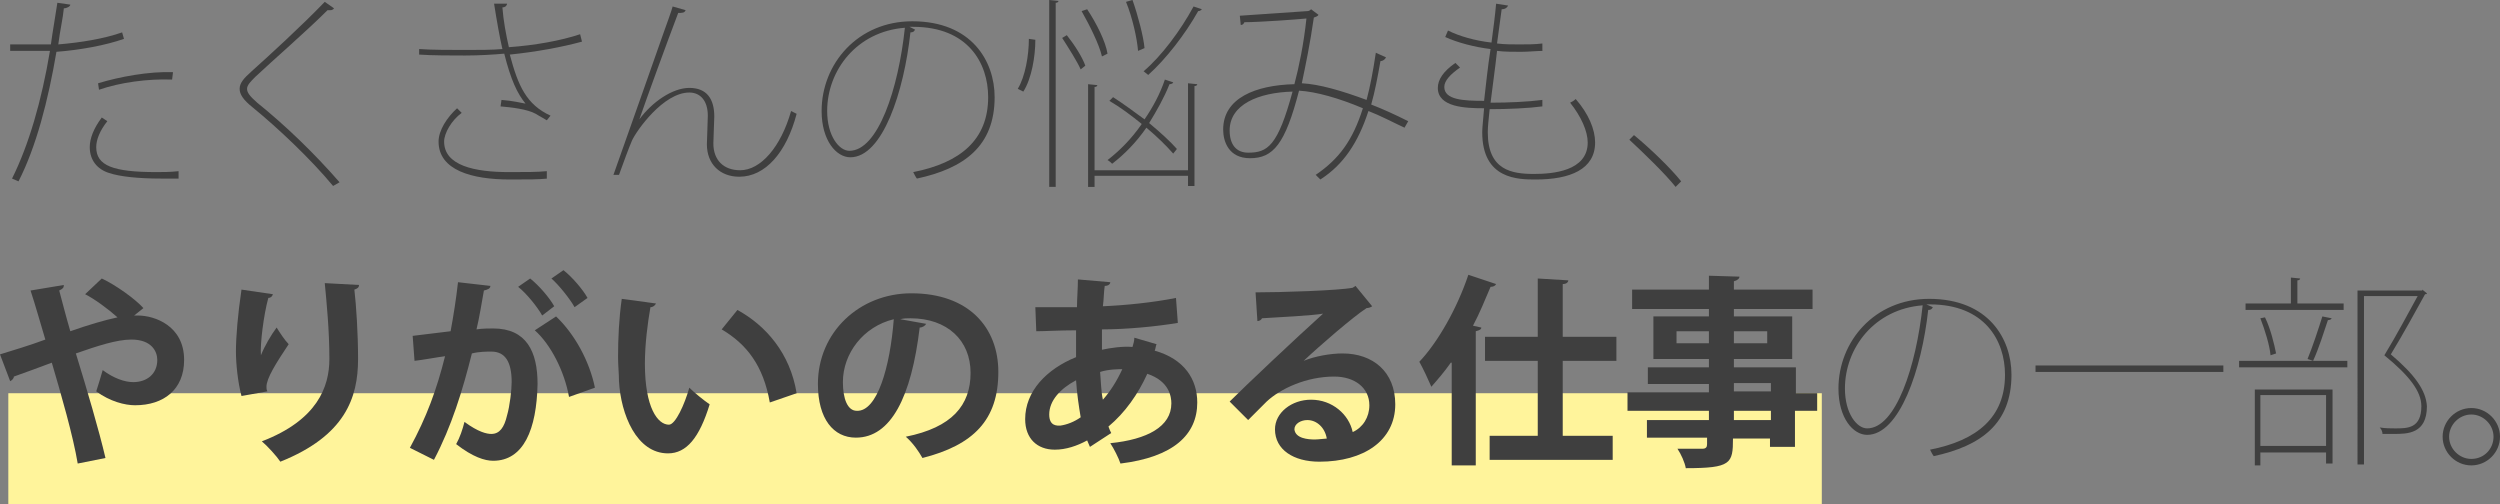 <?xml version="1.0" encoding="utf-8"?>
<!-- Generator: Adobe Illustrator 18.0.0, SVG Export Plug-In . SVG Version: 6.00 Build 0)  -->
<!DOCTYPE svg PUBLIC "-//W3C//DTD SVG 1.1//EN" "http://www.w3.org/Graphics/SVG/1.1/DTD/svg11.dtd">
<svg version="1.1" xmlns="http://www.w3.org/2000/svg" xmlns:xlink="http://www.w3.org/1999/xlink" x="0px" y="0px" width="270.2px"
	 height="54.5px" viewBox="0 0 270.2 54.5" enable-background="new 0 0 270.2 54.5" xml:space="preserve">
<rect x="0" y="0" width="270.2" height="54.5" fill="#808080" stroke="none"/>
<g id="レイヤー_1">
</g>
<g id="base">
	<rect x="0.9" y="42.5" fill="#FFF49B" width="196" height="12"/>
</g>
<g id="moji">
	<g>
		<g>
			<path fill="#3F3F3F" d="M7.6,0.5c0,0.2-0.4,0.4-0.7,0.4C6.8,2,6.5,3.2,6.3,4.8c2.4-0.2,4.9-0.6,6.9-1.3l0.2,0.7
				c-2,0.7-4.7,1.2-7.3,1.4C5.2,10.9,3.9,15.9,2,19.6l-0.7-0.3c1.8-3.6,3.2-8.4,4.1-13.8c-0.4,0-0.9,0-1.3,0h-3l0-0.7
				c0.4,0,0.8,0,1.3,0c0.5,0,2.5,0,3.1,0c0.2-1.5,0.5-3.1,0.7-4.5L7.6,0.5z M19.3,19.3c-0.6,0-1.3,0-1.9,0c-2.4,0-4.4-0.2-5.6-0.6
				c-1.3-0.4-2.1-1.4-2.1-2.8c0-0.9,0.4-2,1.3-3.2l0.6,0.4c-0.8,1-1.2,2-1.2,2.8c0,2,1.8,2.7,6.5,2.7c0.7,0,1.5,0,2.4-0.1L19.3,19.3
				z M18.6,8.6c-2.6-0.1-5.6,0.3-7.9,1.1L10.6,9c2.3-0.7,5.5-1.3,8.1-1.2L18.6,8.6z"/>
			<path fill="#3F3F3F" d="M36,20.1c-2.4-2.9-6-6.3-8.7-8.5c-1-0.8-1.4-1.4-1.4-2c0-0.6,0.4-1.1,1.3-1.9c1.9-1.7,5.5-5,7.9-7.5
				l1,0.7c0,0-0.1,0.2-0.4,0.2c-0.1,0-0.2,0-0.3,0c-2.3,2.3-6,5.5-7.8,7.2c-0.5,0.5-0.9,0.9-0.9,1.3c0,0.4,0.3,0.8,1.1,1.5
				c3.1,2.5,6.2,5.5,8.9,8.6L36,20.1z"/>
			<path fill="#3F3F3F" d="M62.9,4.5c-2.2,0.6-4.9,1.1-7.8,1.4c0.9,3.4,1.8,5.4,4.4,6.6L59.1,13c-0.3-0.2-0.9-0.5-1.2-0.7
				c-0.9-0.5-2.6-0.7-3.8-0.8l0.1-0.7c1.3,0.1,2,0.3,2.6,0.4c-0.9-1.1-1.6-2.6-2.3-5.4c-1.1,0.1-2.7,0.2-4.2,0.2c-1.5,0-3.6,0-5-0.1
				V5.3c1.4,0.1,3.4,0.1,5,0.1c1.4,0,2.9,0,4-0.1C54,4,53.7,2.3,53.4,0.4l1.4,0c0,0.2-0.2,0.4-0.5,0.4c0.1,1.4,0.4,3,0.7,4.3
				c2.8-0.2,5.6-0.7,7.7-1.4L62.9,4.5z M59.2,19.3c-1.1,0.1-2,0.1-4.1,0.1c-4.1,0-7.7-1-7.7-4.1c0-1.2,0.9-2.6,2-3.6l0.5,0.5
				C48.8,13,48,14.4,48,15.3c0,2.6,3.3,3.3,7,3.3c2,0,3,0,4.1-0.1V19.3z"/>
			<path fill="#3F3F3F" d="M66.3,18.9c1.8-5.1,4.5-12.7,5.4-15.3c0.4-1.1,0.9-2.5,1-2.9l1.4,0.4c-0.1,0.3-0.4,0.3-0.8,0.3
				c-1.4,3.7-3.4,9.2-4.2,11.5h0c1.4-1.9,3.6-3.4,5.4-3.4c1.9,0,2.7,1.2,2.7,3.1c0,0.4-0.1,2.4-0.1,2.9c0,1.8,1.1,2.9,2.9,2.9
				c2.2,0,4.4-2.5,5.5-6.4c0.2,0.1,0.4,0.2,0.6,0.3c-1.1,4.2-3.4,6.8-6.2,6.8c-2.1,0-3.5-1.4-3.5-3.5c0-0.4,0.1-2.6,0.1-3.1
				c0-1.6-0.8-2.5-2-2.5c-2.8,0-5.7,4.1-6.2,5.2c-0.3,0.7-0.9,2.3-1.4,3.7L66.3,18.9z"/>
			<path fill="#3F3F3F" d="M98.9,3.2c-0.1,0.2-0.2,0.3-0.5,0.3C97.7,9.9,95.4,17,91.9,17c-1.5,0-3.1-1.8-3.1-5
				c0-5.1,3.9-9.7,9.8-9.7c6.4,0,8.9,4.3,8.9,8.2c0,5.3-3.3,7.7-8.4,8.8c-0.1-0.1-0.3-0.5-0.4-0.7c5.1-1,8.1-3.5,8.1-8.1
				c0-3.7-2.2-7.6-8.1-7.6h-0.4L98.9,3.2z M97.8,3c-5.2,0.4-8.4,4.6-8.4,9c0,2.7,1.3,4.3,2.4,4.3C94.9,16.3,97.1,9.6,97.8,3z"/>
			<path fill="#3F3F3F" d="M111.9,4.3c0,1.8-0.4,4.2-1.3,5.6c-0.2-0.1-0.4-0.2-0.6-0.3c0.8-1.3,1.2-3.6,1.2-5.4L111.9,4.3z
				 M113.4,20.2V0l1,0.1c0,0.1-0.1,0.2-0.3,0.2v19.9H113.4z M116.8,7.5c-0.4-0.9-1.3-2.3-2-3.4l0.5-0.3c0.8,1,1.7,2.4,2,3.3
				L116.8,7.5z M117.5,1c1,1.5,2,3.5,2.2,4.8l-0.6,0.3c-0.3-1.3-1.3-3.3-2.2-4.9L117.5,1z M128.4,18.4V9l1,0.1
				c0,0.1-0.1,0.2-0.3,0.2v10.8h-0.7v-1.1h-10.1v1.2h-0.7V9.1l1,0.1c0,0.1-0.1,0.2-0.3,0.2v9H128.4z M126.8,8.9
				c0,0.1-0.2,0.2-0.4,0.2c-0.6,1.5-1.4,2.9-2.2,4.2c1.2,1,2.3,2,3,2.8l-0.4,0.5c-0.7-0.8-1.7-1.8-2.9-2.8c-1.1,1.6-2.4,2.9-3.7,3.9
				c-0.1-0.1-0.3-0.3-0.5-0.4c1.3-1,2.6-2.3,3.7-3.9c-1.1-0.9-2.3-1.8-3.5-2.5l0.4-0.4c1.1,0.7,2.3,1.6,3.4,2.4
				c0.9-1.3,1.7-2.8,2.2-4.3L126.8,8.9z M122.4,0c0.6,1.7,1.2,4,1.3,5.2L123,5.5c-0.1-1.3-0.6-3.6-1.3-5.3L122.4,0z M129.9,1
				c-0.1,0.1-0.2,0.2-0.4,0.2c-1.4,2.5-3.5,5.2-5.4,6.9c-0.1-0.1-0.4-0.3-0.5-0.4c1.9-1.6,4-4.4,5.4-7L129.9,1z"/>
			<path fill="#3F3F3F" d="M149.8,6.2c-0.1,0.2-0.3,0.4-0.6,0.4c-0.3,1.7-0.6,3.3-1,4.7c1.3,0.5,2.6,1.1,4,1.8l-0.4,0.7
				c-1.3-0.6-2.6-1.3-3.9-1.8c-1.1,3.4-2.7,5.8-5.2,7.4c-0.2-0.2-0.3-0.3-0.5-0.5c2.5-1.7,4-3.7,5.1-7.2c-2.6-1.1-5.1-1.8-6.9-1.9
				c-1.5,5.8-2.8,7.3-5.3,7.3c-2.3,0-2.9-1.8-2.9-3.1c0-3.4,3.5-4.8,7.7-4.9c0.5-1.9,1-4.3,1.3-7.1c-1,0.1-5.1,0.4-6.7,0.4
				c-0.1,0.2-0.2,0.3-0.4,0.3l-0.1-1c1.5-0.1,5.8-0.4,7.3-0.5c0.2,0,0.3-0.1,0.4-0.2l0.8,0.6c-0.1,0.2-0.3,0.2-0.5,0.3
				c-0.4,2.8-0.9,5.2-1.3,7.1c1.9,0.1,4.3,0.8,7,1.8c0.4-1.5,0.7-3.1,1-5.1L149.8,6.2z M139.7,9.9c-3.7,0.1-6.8,1.4-6.8,4.2
				c0,1.5,0.7,2.4,2,2.4C137,16.5,138.1,15.8,139.7,9.9z"/>
			<path fill="#3F3F3F" d="M166.8,5.5c-0.7,0-1.6,0.1-2.4,0.1c-0.9,0-1.8,0-2.6-0.1c-0.2,1.9-0.5,3.9-0.7,5.6c1.9,0,4.1-0.1,5.6-0.3
				l0,0.7c-1.5,0.2-3.7,0.3-5.7,0.3c-0.1,1.1-0.2,1.8-0.2,2.5c0,4.1,2.6,4.5,5,4.5c2,0,5.8-0.3,5.8-3.4c0-1.2-0.7-2.8-1.9-4.3
				c0.2-0.1,0.4-0.2,0.6-0.4c1.4,1.6,2.1,3.3,2.1,4.7c0,2.9-2.7,4-6.4,4c-1.9,0-5.8,0-5.8-5.1c0-0.6,0.1-1.2,0.2-2.6
				c-2,0-5-0.1-5-2.2c0-0.9,0.6-1.8,1.9-2.7l0.5,0.5c-1,0.7-1.7,1.4-1.7,2.1c0,1.4,2.1,1.5,4.3,1.5c0.2-1.7,0.4-3.7,0.7-5.6
				c-1.7-0.2-3.6-0.7-4.9-1.3l0.3-0.7c1.2,0.6,2.9,1.1,4.7,1.3c0.2-1.5,0.4-3,0.5-4.2l1.3,0.2c-0.1,0.2-0.3,0.4-0.7,0.4l-0.5,3.7
				c0.8,0.1,1.6,0.1,2.4,0.1c0.9,0,1.7,0,2.5-0.1V5.5z"/>
			<path fill="#3F3F3F" d="M176.6,14.6c1.7,1.4,3.9,3.5,5.1,5l-0.6,0.6c-1.2-1.5-3.5-3.7-5-5.1L176.6,14.6z"/>
			<path fill="#3F3F3F" d="M14.5,34.1c0.2,0,0.3,0,0.4,0c1.8,0,5,1.1,5,4.8c0,3.2-2.2,4.9-5.3,4.9c-1.1,0-2.7-0.4-4.2-1.5
				c0.2-0.6,0.5-1.6,0.7-2.3c1.2,0.9,2.4,1.3,3.3,1.3c1.5,0,2.6-0.9,2.6-2.4c0-0.9-0.6-2.2-2.8-2.2c-1.6,0-3.7,0.7-6,1.5
				c1.2,3.9,2.5,8.3,3.2,11.3l-3,0.6c-0.5-3-1.8-7.5-2.8-10.9c-1.3,0.5-3,1.1-4.1,1.5c0,0.2-0.2,0.4-0.4,0.5L0,38.3
				c1.3-0.4,3.3-1,4.9-1.6c-0.6-2-1.1-3.8-1.6-5.3l3.6-0.6c0,0.3-0.1,0.4-0.5,0.6c0.3,1.1,0.7,2.7,1.2,4.4c2-0.7,3.7-1.2,5.1-1.5
				c-1-0.9-2.5-2-3.5-2.5l1.8-1.7c1.5,0.7,3.6,2.2,4.5,3.2L14.5,34.1z"/>
			<path fill="#3F3F3F" d="M26.1,42.8c-0.4-1.5-0.6-3.5-0.6-4.8c0-1.6,0.2-4,0.6-6.7l3.4,0.5c-0.1,0.3-0.3,0.4-0.5,0.4
				c-0.5,1.8-0.9,5-0.8,6.2c0.4-1,1.1-2.2,1.7-3c0.3,0.5,0.9,1.4,1.3,1.8c-1.4,2.1-2.4,3.7-2.4,4.6c0,0.2,0,0.3,0.1,0.5L26.1,42.8z
				 M38.8,30.8c0,0.3-0.2,0.4-0.5,0.5c0.2,1.7,0.4,4.7,0.4,7.5c0,4.2-1.4,8.3-8.4,11.1c-0.4-0.6-1.4-1.7-2-2.2
				c6-2.3,7.3-5.9,7.3-8.9c0-3.1-0.3-6.1-0.5-8.2L38.8,30.8z"/>
			<path fill="#3F3F3F" d="M53,30.9c0,0.3-0.3,0.4-0.7,0.5c-0.2,1.1-0.5,3-0.8,4.2c0.6-0.1,1.4-0.1,1.8-0.1c3.6,0,4.8,2.5,4.8,6v0
				c-0.1,4.9-1.5,8.3-4.8,8.3c-0.9,0-2.2-0.4-4-1.8c0.4-0.7,0.7-1.6,0.9-2.4c1.5,1.1,2.4,1.3,2.9,1.3c0.9,0,1.4-0.7,1.7-2
				c0.3-1,0.5-2.8,0.5-3.6c0-2.2-0.7-3.3-2.2-3.3c-0.5,0-1.3,0-2.1,0.2c-1,4-2.2,7.9-4.1,11.5l-2.6-1.3c1.8-3.3,2.9-6.3,3.8-9.9
				c-0.8,0.1-2.4,0.4-3.3,0.5l-0.2-2.7l4.1-0.5c0.3-1.6,0.6-3.5,0.8-5.3L53,30.9z M58.6,34.1c-0.5-0.9-1.7-2.4-2.6-3.1l1.3-0.9
				c1,0.8,2.1,2.1,2.6,3L58.6,34.1z M61.5,42.9c-0.5-2.8-2-5.7-3.7-7.2l2.3-1.5c2,1.9,3.6,4.8,4.2,7.7L61.5,42.9z M62.1,33.2
				c-0.5-0.9-1.7-2.4-2.5-3.1l1.3-0.9c1,0.8,2.1,2.1,2.6,3L62.1,33.2z"/>
			<path fill="#3F3F3F" d="M70.9,32.8c-0.1,0.2-0.3,0.4-0.6,0.4c-0.3,1.7-0.6,4-0.6,6.1c0,4.8,1.4,6.6,2.6,6.6c0.7,0,1.7-2.2,2.2-4
				c0.5,0.5,1.6,1.4,2.2,1.8c-1.1,3.6-2.5,5.3-4.5,5.3c-3.4,0-5.1-4.2-5.3-7.8c0-0.8-0.1-1.7-0.1-2.6c0-2,0.1-4.2,0.4-6.3L70.9,32.8
				z M83.2,43.5c-0.7-4-2.5-6.3-5.2-7.9l1.7-2.1c3.1,1.7,5.7,4.7,6.4,9L83.2,43.5z"/>
			<path fill="#3F3F3F" d="M100.1,35c-0.1,0.2-0.4,0.4-0.7,0.4c-0.9,7.5-3.1,11.9-6.9,11.9c-2.4,0-4.1-2-4.1-5.8
				c0-5.6,4.5-9.8,10.1-9.8c6.2,0,9.4,3.7,9.4,8.5c0,5.2-2.7,7.9-8.2,9.3c-0.4-0.7-1-1.6-1.8-2.3c5-1,7-3.4,7-6.9
				c0-3.5-2.5-5.9-6.5-5.9c-0.4,0-0.7,0-1.1,0.1L100.1,35z M96.6,34.5c-3.3,0.8-5.5,3.7-5.5,6.8c0,1.8,0.5,3.1,1.5,3.1
				C94.8,44.5,96.2,39.7,96.6,34.5z"/>
			<path fill="#3F3F3F" d="M125,37.2c-0.1,0.2-0.1,0.5-0.2,0.7c3.2,0.9,4.6,3.1,4.6,5.6c0,3.5-2.6,5.9-8.3,6.6
				c-0.2-0.6-0.7-1.6-1.1-2.2c4-0.4,6.6-1.8,6.6-4.3c0-0.7-0.2-2.4-2.6-3.2c-1,2.2-2.4,4.2-4.2,5.7c0.1,0.3,0.2,0.5,0.3,0.7
				l-2.3,1.5c-0.1-0.2-0.2-0.5-0.3-0.7c-1.1,0.6-2.3,1-3.5,1c-1.9,0-3.2-1.2-3.2-3.3c0-3,2.3-5.4,5.5-6.7c0-0.9,0-1.9,0-2.9
				c-1.7,0-3.4,0.1-4.3,0.1l-0.1-2.6c1,0,2.9,0,4.5,0c0-0.9,0.1-2,0.1-3l3.5,0.3c0,0.2-0.2,0.4-0.6,0.4c-0.1,0.6-0.1,1.5-0.2,2.2
				c2.4-0.1,5.4-0.4,7.9-0.9l0.2,2.7c-2.4,0.4-5.6,0.7-8.2,0.7c0,0.8,0,1.5,0,2.2c0.9-0.2,2.3-0.4,3.3-0.3c0.1-0.3,0.2-0.7,0.2-1
				L125,37.2z M116.8,45.1c-0.2-1.2-0.4-2.5-0.5-4c-1.7,0.9-2.9,2.2-2.9,3.7c0,1.3,0.9,1.2,1.2,1.2
				C115.3,45.9,116.1,45.6,116.8,45.1z M121.3,39.9c-0.3,0-1.5,0-2.4,0.3c0.1,1.1,0.1,2.1,0.3,3C120,42.3,120.7,41.2,121.3,39.9z"/>
			<path fill="#3F3F3F" d="M140.9,39c1.2-0.5,2.9-0.8,4.2-0.8c3.3,0,5.7,2,5.7,5.5c0,3.9-3.4,6.2-8.2,6.2c-2.8,0-4.8-1.3-4.8-3.5
				c0-1.8,1.8-3.2,3.9-3.2c2.3,0,4.1,1.6,4.5,3.5c1.1-0.5,1.8-1.6,1.8-2.9c0-1.9-1.6-3.1-3.8-3.1c-3,0-5.8,1.3-7.3,2.7
				c-0.5,0.5-1.4,1.4-2,2l-2-2c1.6-1.6,7.1-6.8,10.1-9.5c-1.1,0.2-4.9,0.4-6.6,0.5c-0.1,0.2-0.3,0.3-0.5,0.3l-0.2-3.1
				c2.8,0,9-0.2,10.5-0.5l0.3-0.2l1.8,2.2c-0.1,0.1-0.4,0.2-0.6,0.2C146.3,34.2,142.7,37.3,140.9,39L140.9,39z M142.1,47.5
				c0.4,0,1.1-0.1,1.3-0.1c-0.2-1.2-1.1-2-2.1-2c-0.7,0-1.4,0.4-1.4,1C140,47.4,141.4,47.5,142.1,47.5z"/>
			<path fill="#3F3F3F" d="M156.8,39.2c-0.7,1-1.4,1.8-2.1,2.6c-0.3-0.7-0.9-2-1.3-2.7c2-2.1,4.1-5.8,5.3-9.4l3,1
				c-0.1,0.2-0.3,0.3-0.6,0.3c-0.6,1.4-1.2,2.9-1.9,4.2l0.9,0.2c0,0.2-0.2,0.3-0.6,0.4v14.5h-2.6V39.2z M174.7,39h-5.8v8.1h5.4v2.6
				H161v-2.6h5.2V39h-5.7v-2.6h5.7v-6.3l3.3,0.2c0,0.2-0.2,0.4-0.6,0.4v5.7h5.8V39z"/>
			<path fill="#3F3F3F" d="M196.4,42.4v2H194v3.9h-2.7v-0.9h-4c0,2.7-0.2,3.2-5.1,3.2c-0.1-0.6-0.5-1.5-0.9-2.1c1.1,0,2.4,0,2.7,0
				c0.4,0,0.5-0.2,0.5-0.5v-0.7H178v-1.9h6.7v-1h-8.8v-2h8.8v-0.9h-6.6v-1.8h6.6v-0.9h-6v-4.6h6v-0.8h-8.3v-2.1h8.3v-1.5l3.3,0.1
				c0,0.2-0.2,0.4-0.6,0.5v0.9h8.5v2.1h-8.5v0.8h6.3v4.6h-6.3v0.9h6.7v2.8H196.4z M181.2,37.1h3.5v-1.3h-3.5V37.1z M191,35.8h-3.6
				v1.3h3.6V35.8z M187.4,41.4v0.9h4v-0.9H187.4z M191.4,45.4v-1h-4v1H191.4z"/>
			<path fill="#3F3F3F" d="M208.9,33.2c-0.1,0.2-0.2,0.3-0.5,0.3c-0.7,6.4-3.1,13.5-6.6,13.5c-1.5,0-3.1-1.8-3.1-5
				c0-5.1,3.9-9.7,9.8-9.7c6.4,0,8.9,4.3,8.9,8.2c0,5.3-3.3,7.7-8.4,8.8c-0.1-0.1-0.3-0.5-0.4-0.7c5.1-1,8.1-3.5,8.1-8.1
				c0-3.7-2.2-7.6-8.1-7.6h-0.4L208.9,33.2z M207.8,33c-5.2,0.4-8.4,4.6-8.4,9c0,2.7,1.3,4.3,2.4,4.3
				C204.9,46.3,207.1,39.6,207.8,33z"/>
			<path fill="#3F3F3F" d="M220,39.5h20.3v0.7H220V39.5z"/>
			<path fill="#3F3F3F" d="M242,39.6V39h11.7v0.7H242z M253.3,32.8v0.7h-10.6v-0.7h4.9V30l1,0.1c0,0.1-0.1,0.2-0.3,0.2v2.5H253.3z
				 M243.7,50.3v-8.2h8.4v8h-0.7v-1.2h-7.1v1.4H243.7z M244.8,34.3c0.6,1.2,1,2.9,1.2,3.9l-0.6,0.2c-0.1-1.1-0.6-2.7-1.1-4
				L244.8,34.3z M251.4,42.7h-7.1v5.5h7.1V42.7z M252,34.4c0,0.1-0.2,0.2-0.4,0.2c-0.4,1.2-1,3.1-1.6,4.4l-0.6-0.2
				c0.5-1.2,1.2-3.3,1.6-4.6L252,34.4z M261.8,31.3l0.5,0.4c0,0.1-0.1,0.1-0.2,0.1c-1,1.8-2.3,4.2-3.7,6.5c2.6,2.2,3.8,3.9,3.9,5.6
				c0,3-2.1,3-3.6,3c-0.4,0-0.8,0-1.2,0c0-0.2-0.1-0.5-0.3-0.7c0.6,0.1,1.2,0.1,1.7,0.1c1.3,0,2.8,0,2.8-2.4c0-1.6-1.3-3.3-4-5.5
				c1.4-2.3,2.6-4.6,3.6-6.4h-5.8v18.2h-0.7V31.4h7L261.8,31.3z"/>
			<path fill="#3F3F3F" d="M270.2,47.2c0,1.7-1.4,3.1-3.1,3.1s-3.1-1.4-3.1-3.1s1.4-3.1,3.1-3.1C268.8,44.1,270.2,45.5,270.2,47.2z
				 M269.5,47.2c0-1.3-1.1-2.4-2.4-2.4c-1.3,0-2.4,1.1-2.4,2.4c0,1.3,1.1,2.4,2.4,2.4C268.5,49.6,269.5,48.5,269.5,47.2z"/>
		</g>
	</g>
</g>
</svg>
